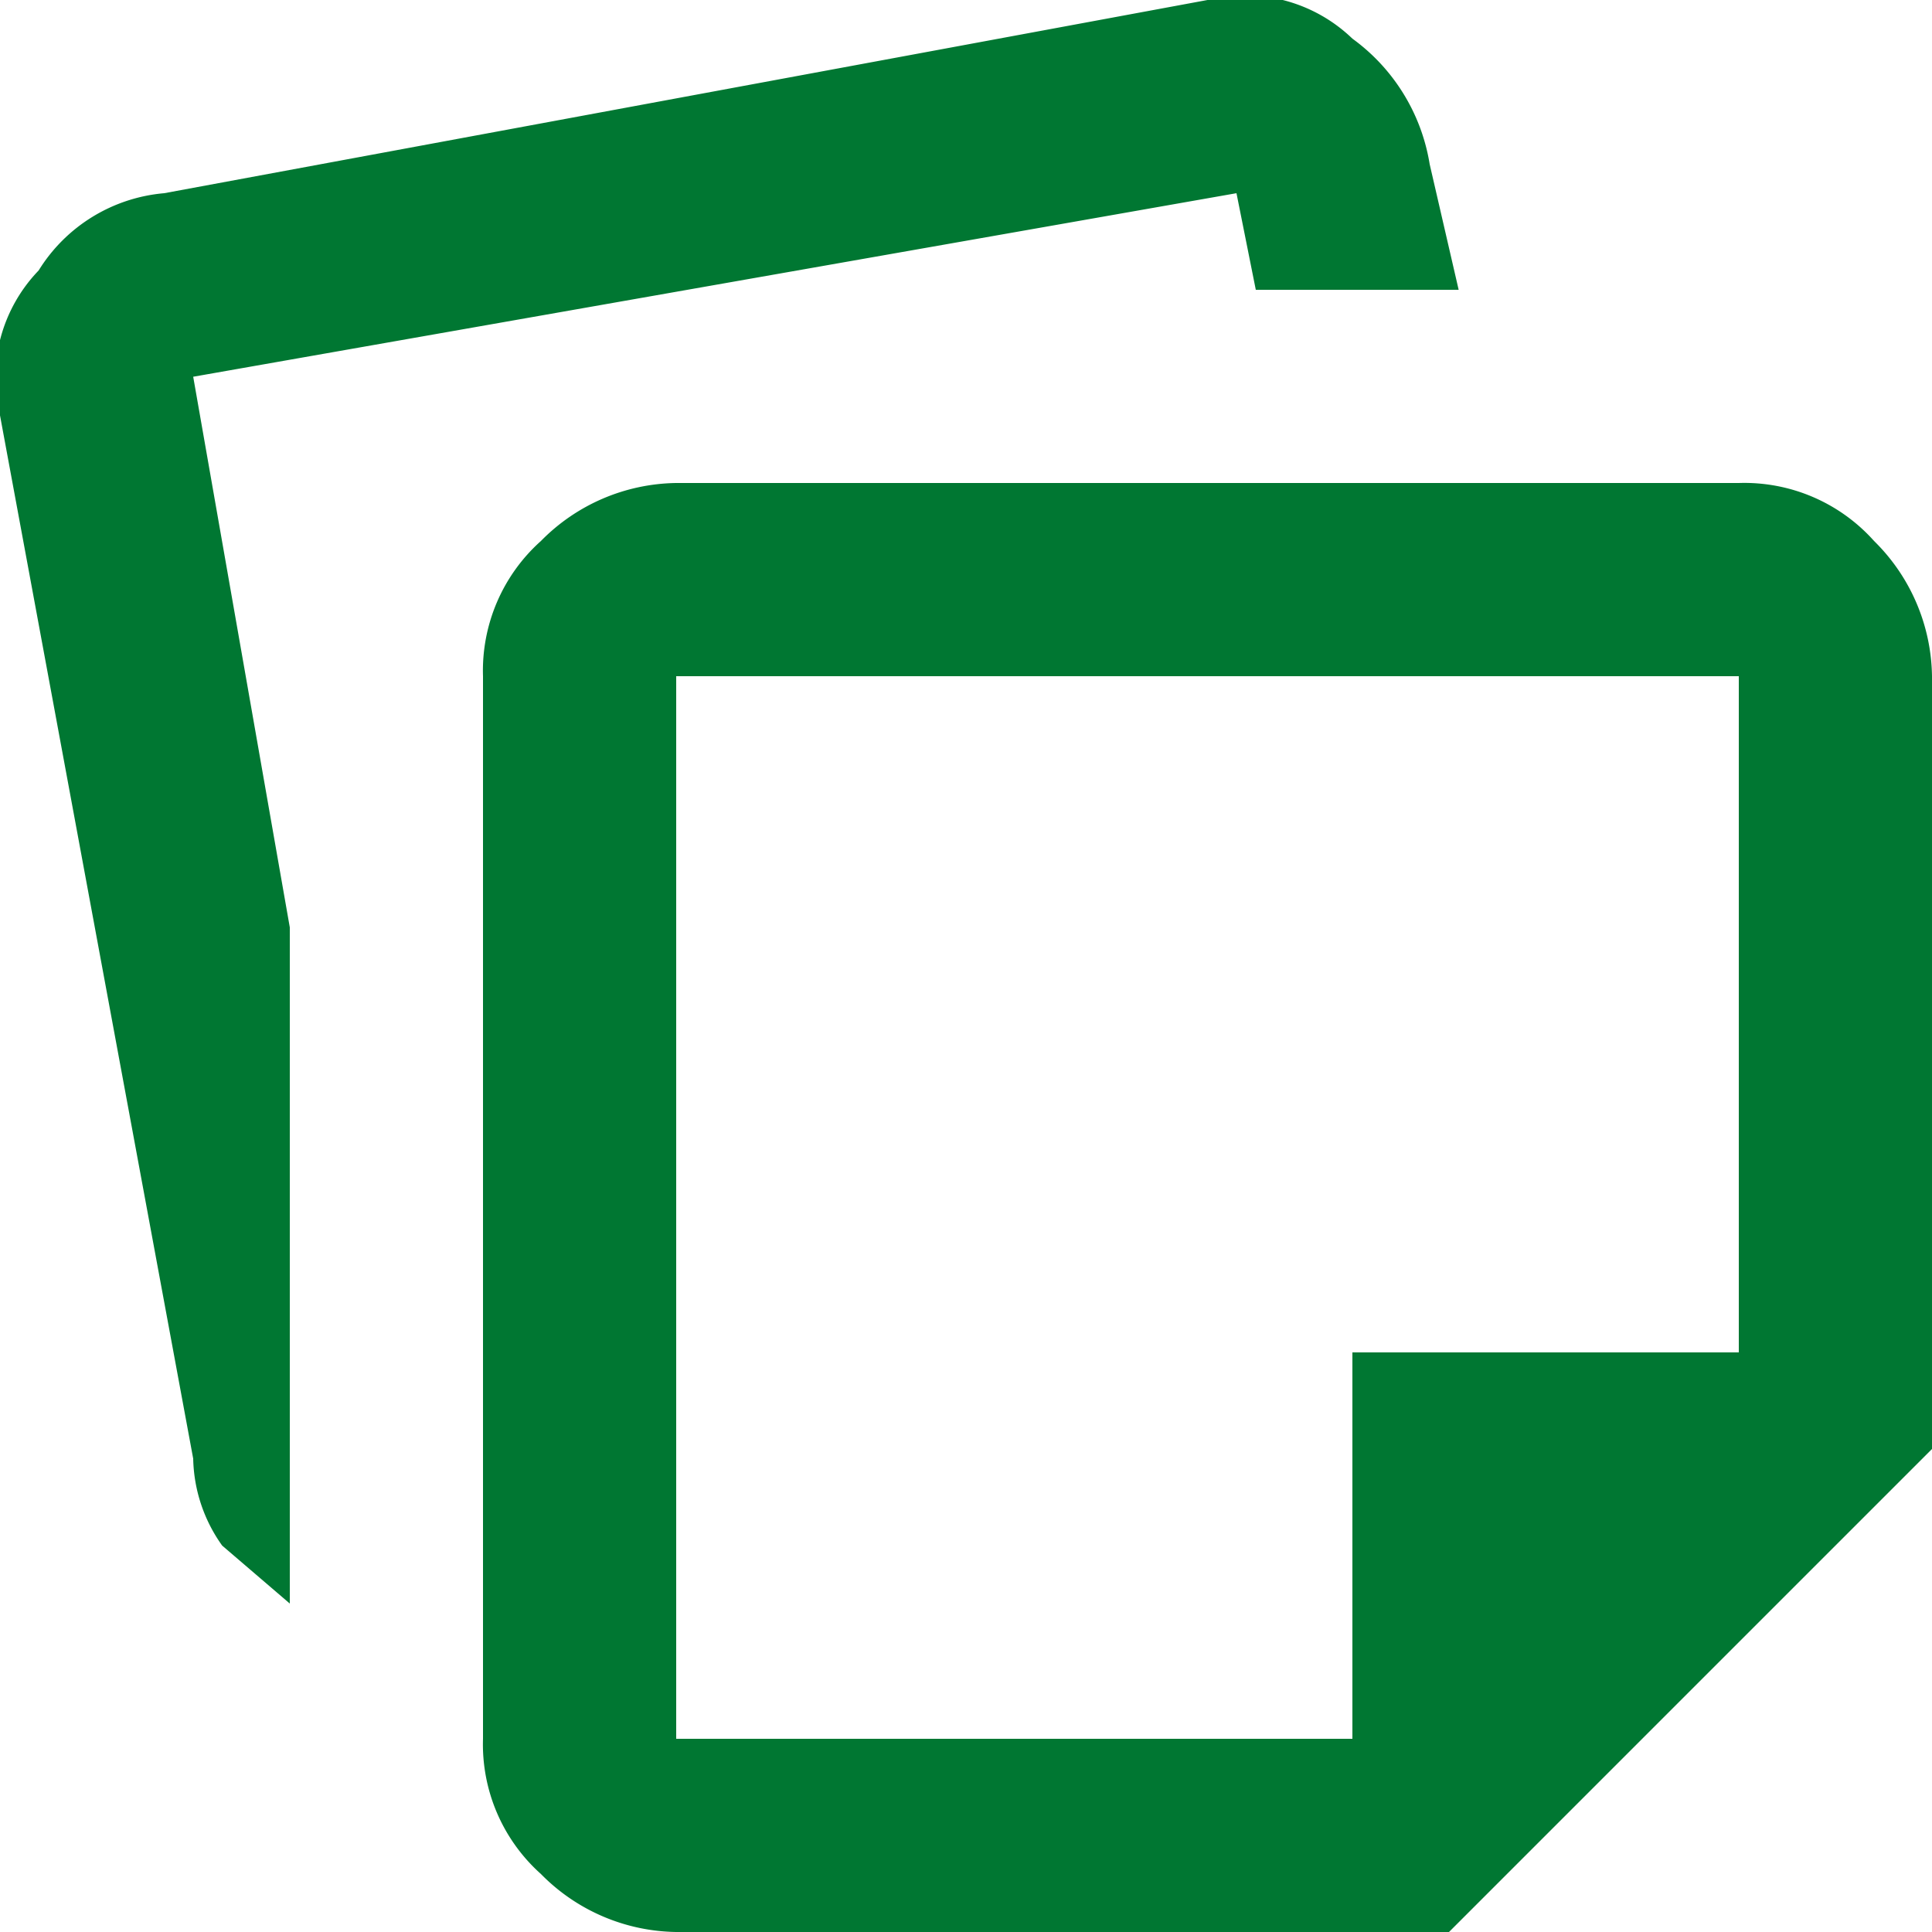 <svg id="ac151044-5b5e-45a4-a34c-6cd1da8b4ec5" data-name="Capa 1" xmlns="http://www.w3.org/2000/svg" width="20" height="20" viewBox="0 0 20 20">
  <defs>
    <style>
      .e8a3ddcc-fe0e-4ef4-a356-6004c5f039cd {
        fill: #007732;
      }
    </style>
  </defs>
  <path class="e8a3ddcc-fe0e-4ef4-a356-6004c5f039cd" d="M7,20V9a1.8,1.8,0,0,1,.6-1.4A2,2,0,0,1,9,7H20a1.8,1.8,0,0,1,1.4.6A2,2,0,0,1,22,9v8l-5,5H9a2,2,0,0,1-1.4-.6A1.8,1.8,0,0,1,7,20ZM2,6.3a1.6,1.6,0,0,1,.4-1.5A1.7,1.7,0,0,1,3.7,4L14.5,2a1.6,1.6,0,0,1,1.5.4,2,2,0,0,1,.8,1.3L17.1,5H15l-.2-1L4,5.9l1,5.7v7L4.3,18a1.6,1.6,0,0,1-.3-.9ZM9,9V20h7V16h4V9Z" transform="translate(-2 -2)"/>
</svg>
